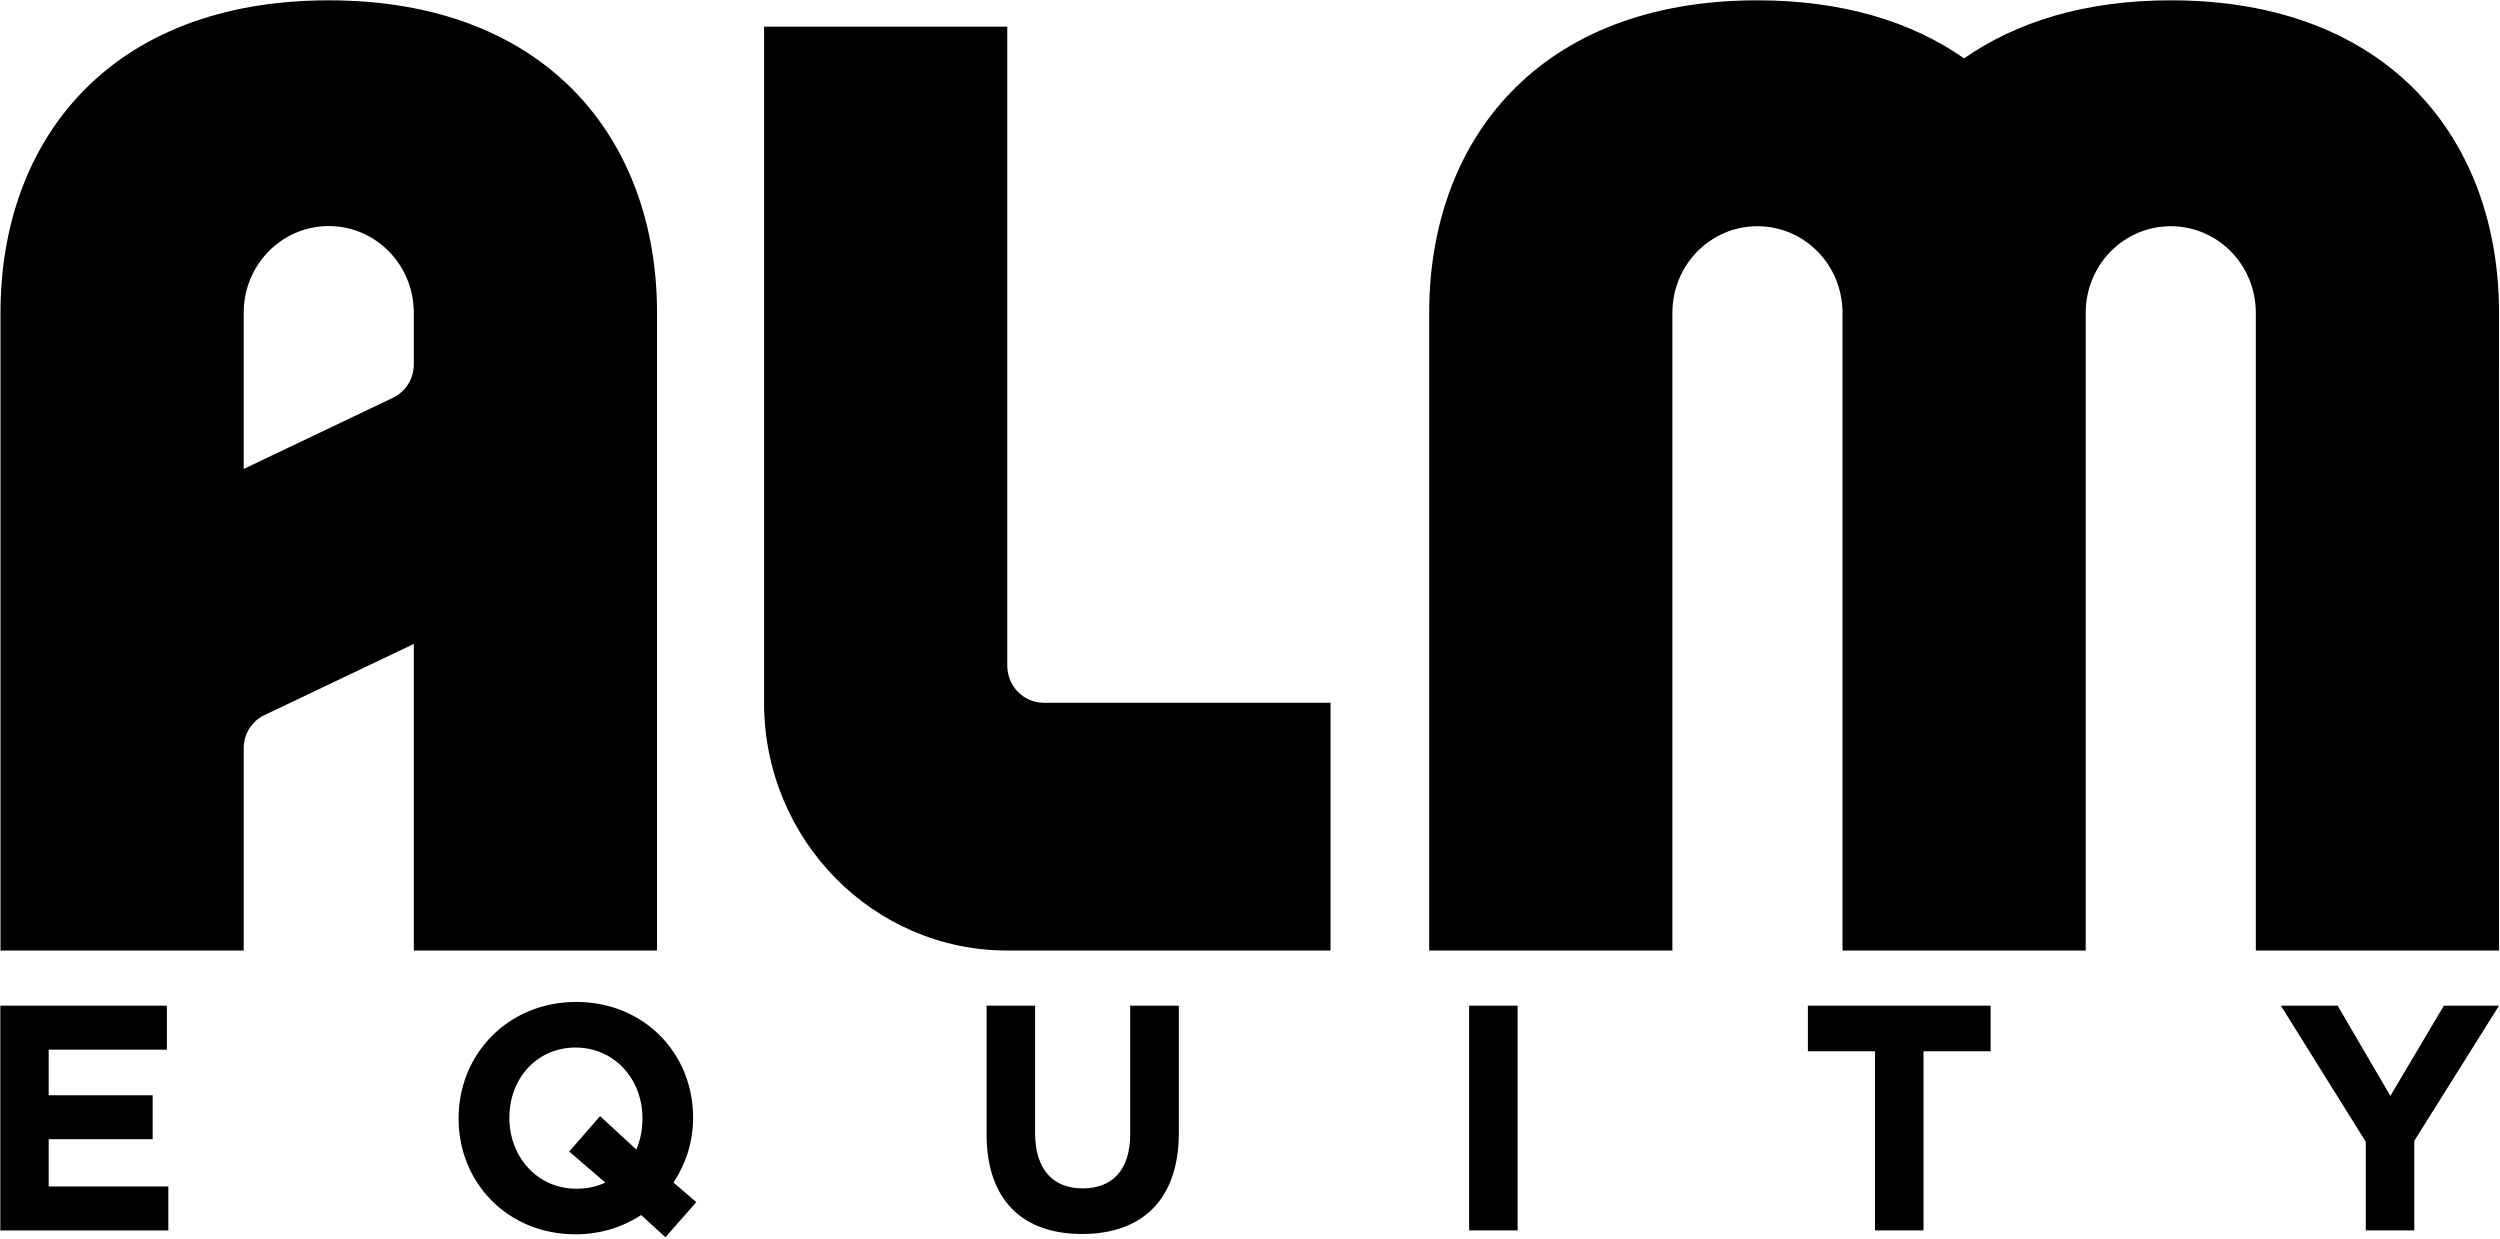 <svg version="1.2" xmlns="http://www.w3.org/2000/svg" viewBox="0 0 1546 766" width="1546" height="766"><defs><clipPath clipPathUnits="userSpaceOnUse" id="cp1"><path d="m-515-515h14597v8175h-14597z"/></clipPath></defs><style></style><g clip-path="url(#cp1)"><path fill-rule="evenodd" d="m1545.4 587.8h-150.4v-394.3c0-29.7-23.5-53.6-52.6-53.6-29.1 0-52.6 23.9-52.6 53.6v394.3h-150.4v-394.3c0-29.7-23.5-53.6-52.6-53.6-29.1 0-52.6 23.9-52.6 53.6v394.3h-150.4v-394.3c0-106.7 67.6-193.3 203-193.3 53 0 95.6 13.4 127.8 35.9 32.2-22.5 74.8-35.9 127.8-35.9 135.4 0 203 86.6 203 193.3zm-722.6-153.2v153.2h-199.9c-83 0-150.4-68.6-150.4-153.2v-418.1h150.4v395.1c0 12.7 10.1 23 22.5 23zm-416.5-241.2v394.4h-150.4v-189.6l-94 44.8c-6.7 4-11.2 11.3-11.2 19.7v125.1h-150.4v-394.4c0-106.7 67.5-193.2 203-193.2 135.4 0 203 86.5 203 193.2zm-162.7 52.3c7.3-3.8 12.3-11.5 12.3-20.4v-31.9c0-29.6-23.5-53.6-52.6-53.6-29.1 0-52.6 24-52.6 53.6v96.6zm-213.5 488h74v27.2h-103.9v-139h103v27.2h-73.1v28.2h64.3v27.2h-64.3z"/><path fill-rule="evenodd" d="m396.5 751.4c-11.5 7.5-25.4 11.9-40.6 11.9-42.1 0-72.3-32-72.3-71.5v-0.4c0-39.5 30.6-71.8 72.7-71.8 42.1 0 72.3 31.9 72.3 71.4v0.4c0 14.7-4.5 28.4-12.1 39.9l14.1 12.1-19.1 21.7zm-22.2-20.1l-22.3-19.2 19.1-21.9 22.4 20.7c2.4-5.6 3.8-12.1 3.8-19.1v-0.4c0-23.8-17.2-43.6-41.4-43.6-24.1 0-40.9 19.4-40.9 43.2v0.4c0 23.8 17.1 43.7 41.3 43.7 6.6 0 12.7-1.2 18-3.8zm235.8-29.9v-79.5h30v78.7c0 22.6 11.1 34.3 29.4 34.3 18.3 0 29.4-11.3 29.4-33.4v-79.6h30.1v78.5c0 42-23.2 62.7-59.9 62.7-36.6 0-59-20.8-59-61.7zm328.4-79.5v139h-30v-139zm221 28.2h-41.5v-28.2h113v28.2h-41.5v110.8h-30zm303.5 110.8v-54.8l-52.5-84.2h35.1l32.6 55.8 33.1-55.8h34.1l-52.4 83.6v55.4z"/></g></svg>